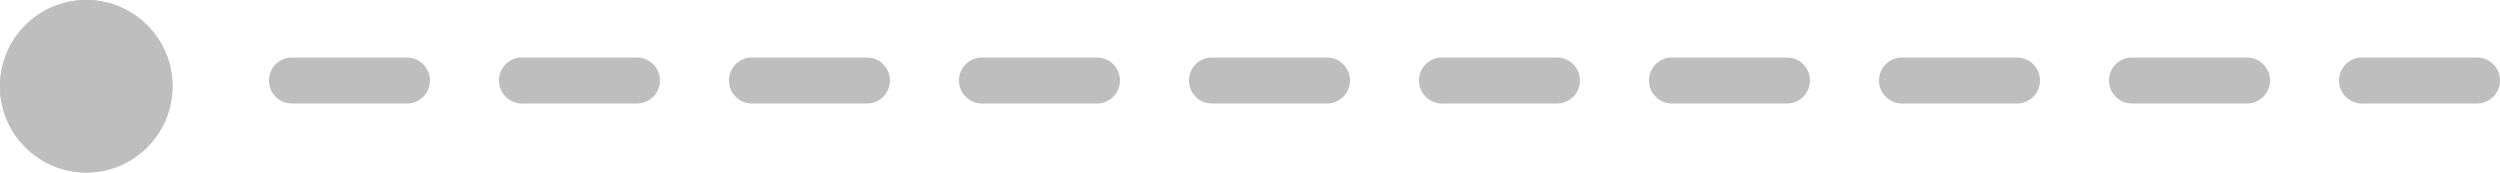 <svg xmlns="http://www.w3.org/2000/svg" width="217.385" height="15" viewBox="0 0 217.385 15">
  <g id="Group_100" data-name="Group 100" transform="translate(-385 -1645)">
    <path id="Path_53" data-name="Path 53" d="M0,192a2,2,0,0,1-2-2V180a2,2,0,0,1,2-2,2,2,0,0,1,2,2v10A2,2,0,0,1,0,192Zm0-20a2,2,0,0,1-2-2V160a2,2,0,0,1,2-2,2,2,0,0,1,2,2v10A2,2,0,0,1,0,172Zm0-20a2,2,0,0,1-2-2V140a2,2,0,0,1,2-2,2,2,0,0,1,2,2v10A2,2,0,0,1,0,152Zm0-20a2,2,0,0,1-2-2V120a2,2,0,0,1,2-2,2,2,0,0,1,2,2v10A2,2,0,0,1,0,132Zm0-20a2,2,0,0,1-2-2V100a2,2,0,0,1,2-2,2,2,0,0,1,2,2v10A2,2,0,0,1,0,112ZM0,92a2,2,0,0,1-2-2V80a2,2,0,0,1,2-2,2,2,0,0,1,2,2V90A2,2,0,0,1,0,92ZM0,72a2,2,0,0,1-2-2V60a2,2,0,0,1,2-2,2,2,0,0,1,2,2V70A2,2,0,0,1,0,72ZM0,52a2,2,0,0,1-2-2V40a2,2,0,0,1,2-2,2,2,0,0,1,2,2V50A2,2,0,0,1,0,52ZM0,32a2,2,0,0,1-2-2V20a2,2,0,0,1,2-2,2,2,0,0,1,2,2V30A2,2,0,0,1,0,32ZM0,12a2,2,0,0,1-2-2V0A2,2,0,0,1,0-2,2,2,0,0,1,2,0V10A2,2,0,0,1,0,12Z" transform="translate(600.385 1652) rotate(90)" fill="#bebebe"/>
    <g id="Ellipse_152" data-name="Ellipse 152" transform="translate(385 1645)" fill="#bebebe" stroke="#bebebe" stroke-width="4">
      <circle cx="7.5" cy="7.5" r="7.5" stroke="none"/>
      <circle cx="7.5" cy="7.5" r="5.5" fill="none"/>
    </g>
  </g>
</svg>
